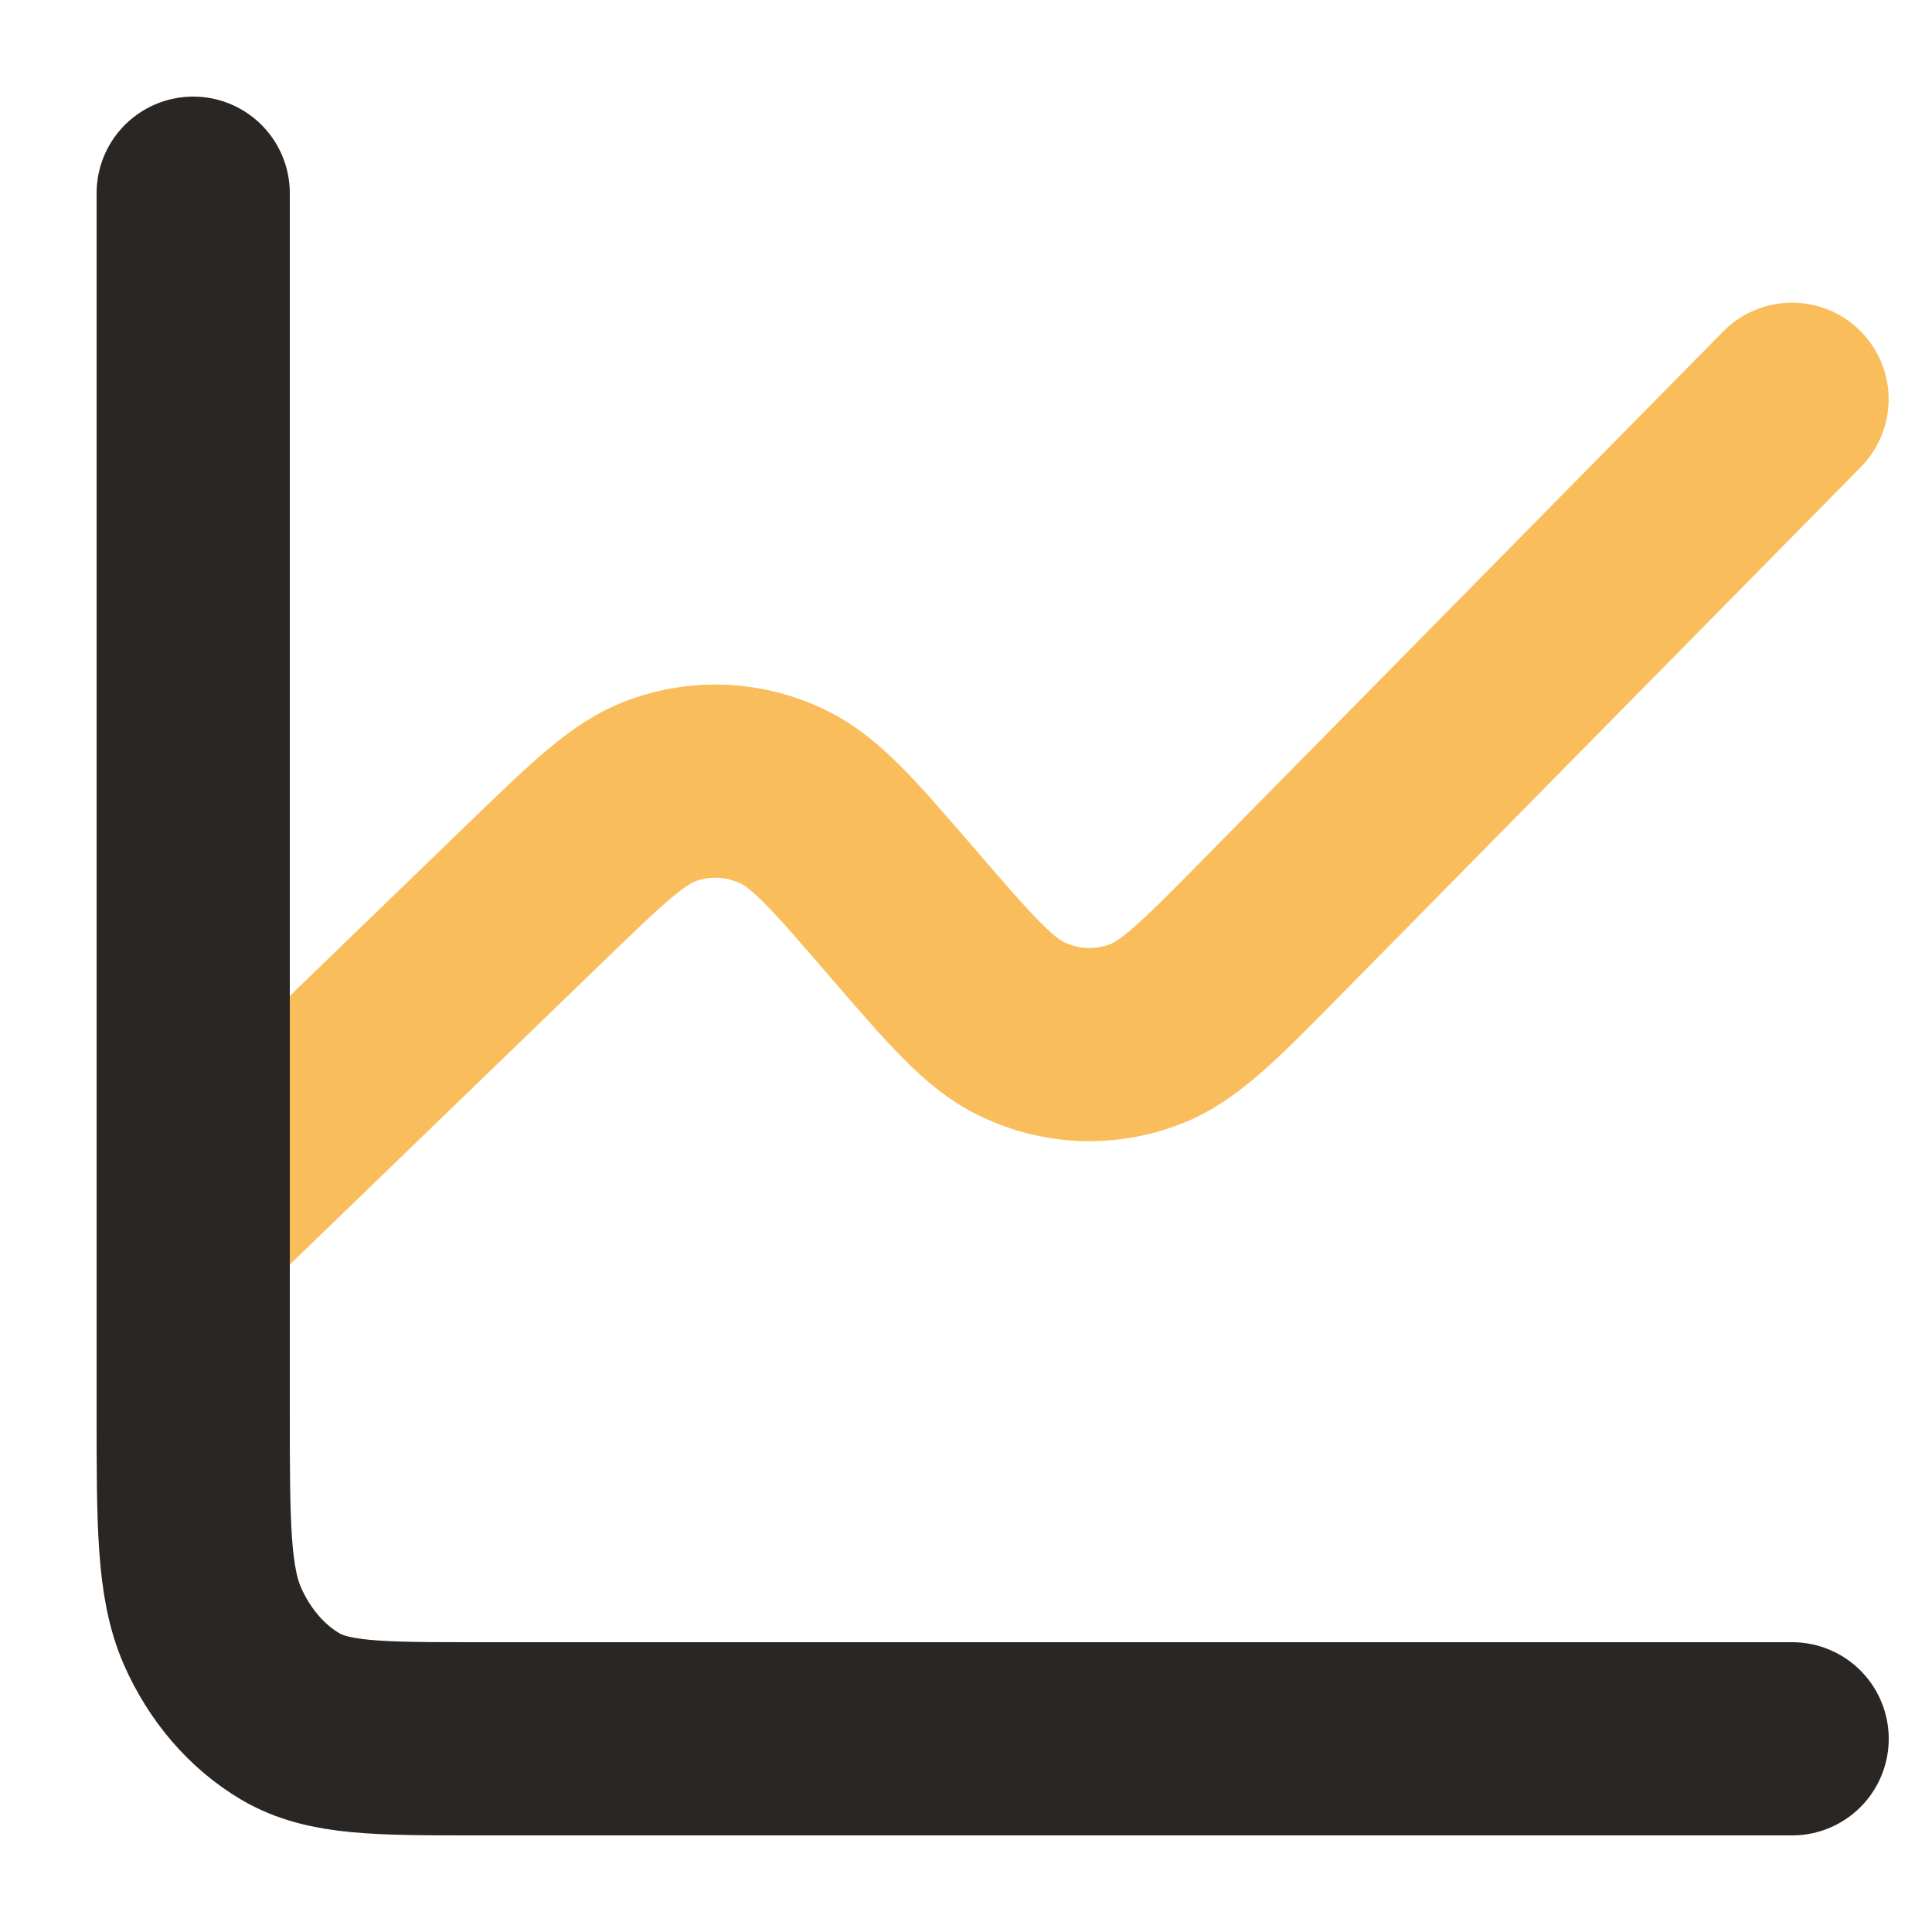 <svg width="20" height="20" viewBox="0 0 20 20" fill="none" xmlns="http://www.w3.org/2000/svg">
<path d="M2 12.667L5.543 9.242L5.546 9.239C6.187 8.619 6.508 8.309 6.856 8.183C7.268 8.034 7.711 8.057 8.109 8.249C8.446 8.411 8.742 8.755 9.334 9.441L9.34 9.448C9.941 10.145 10.242 10.494 10.585 10.656C10.99 10.848 11.442 10.865 11.858 10.705C12.21 10.569 12.532 10.243 13.176 9.589L18.551 4.133" stroke="#FABD5C" stroke-width="2" stroke-linecap="round" stroke-linejoin="round"/>
<path d="M2 2V12.667V14.587C2 15.781 2 16.378 2.2 16.835C2.377 17.236 2.658 17.563 3.004 17.768C3.397 18 3.912 18 4.94 18H18.552" stroke="#292623" stroke-width="2" stroke-linecap="round" stroke-linejoin="round"/>
</svg>
